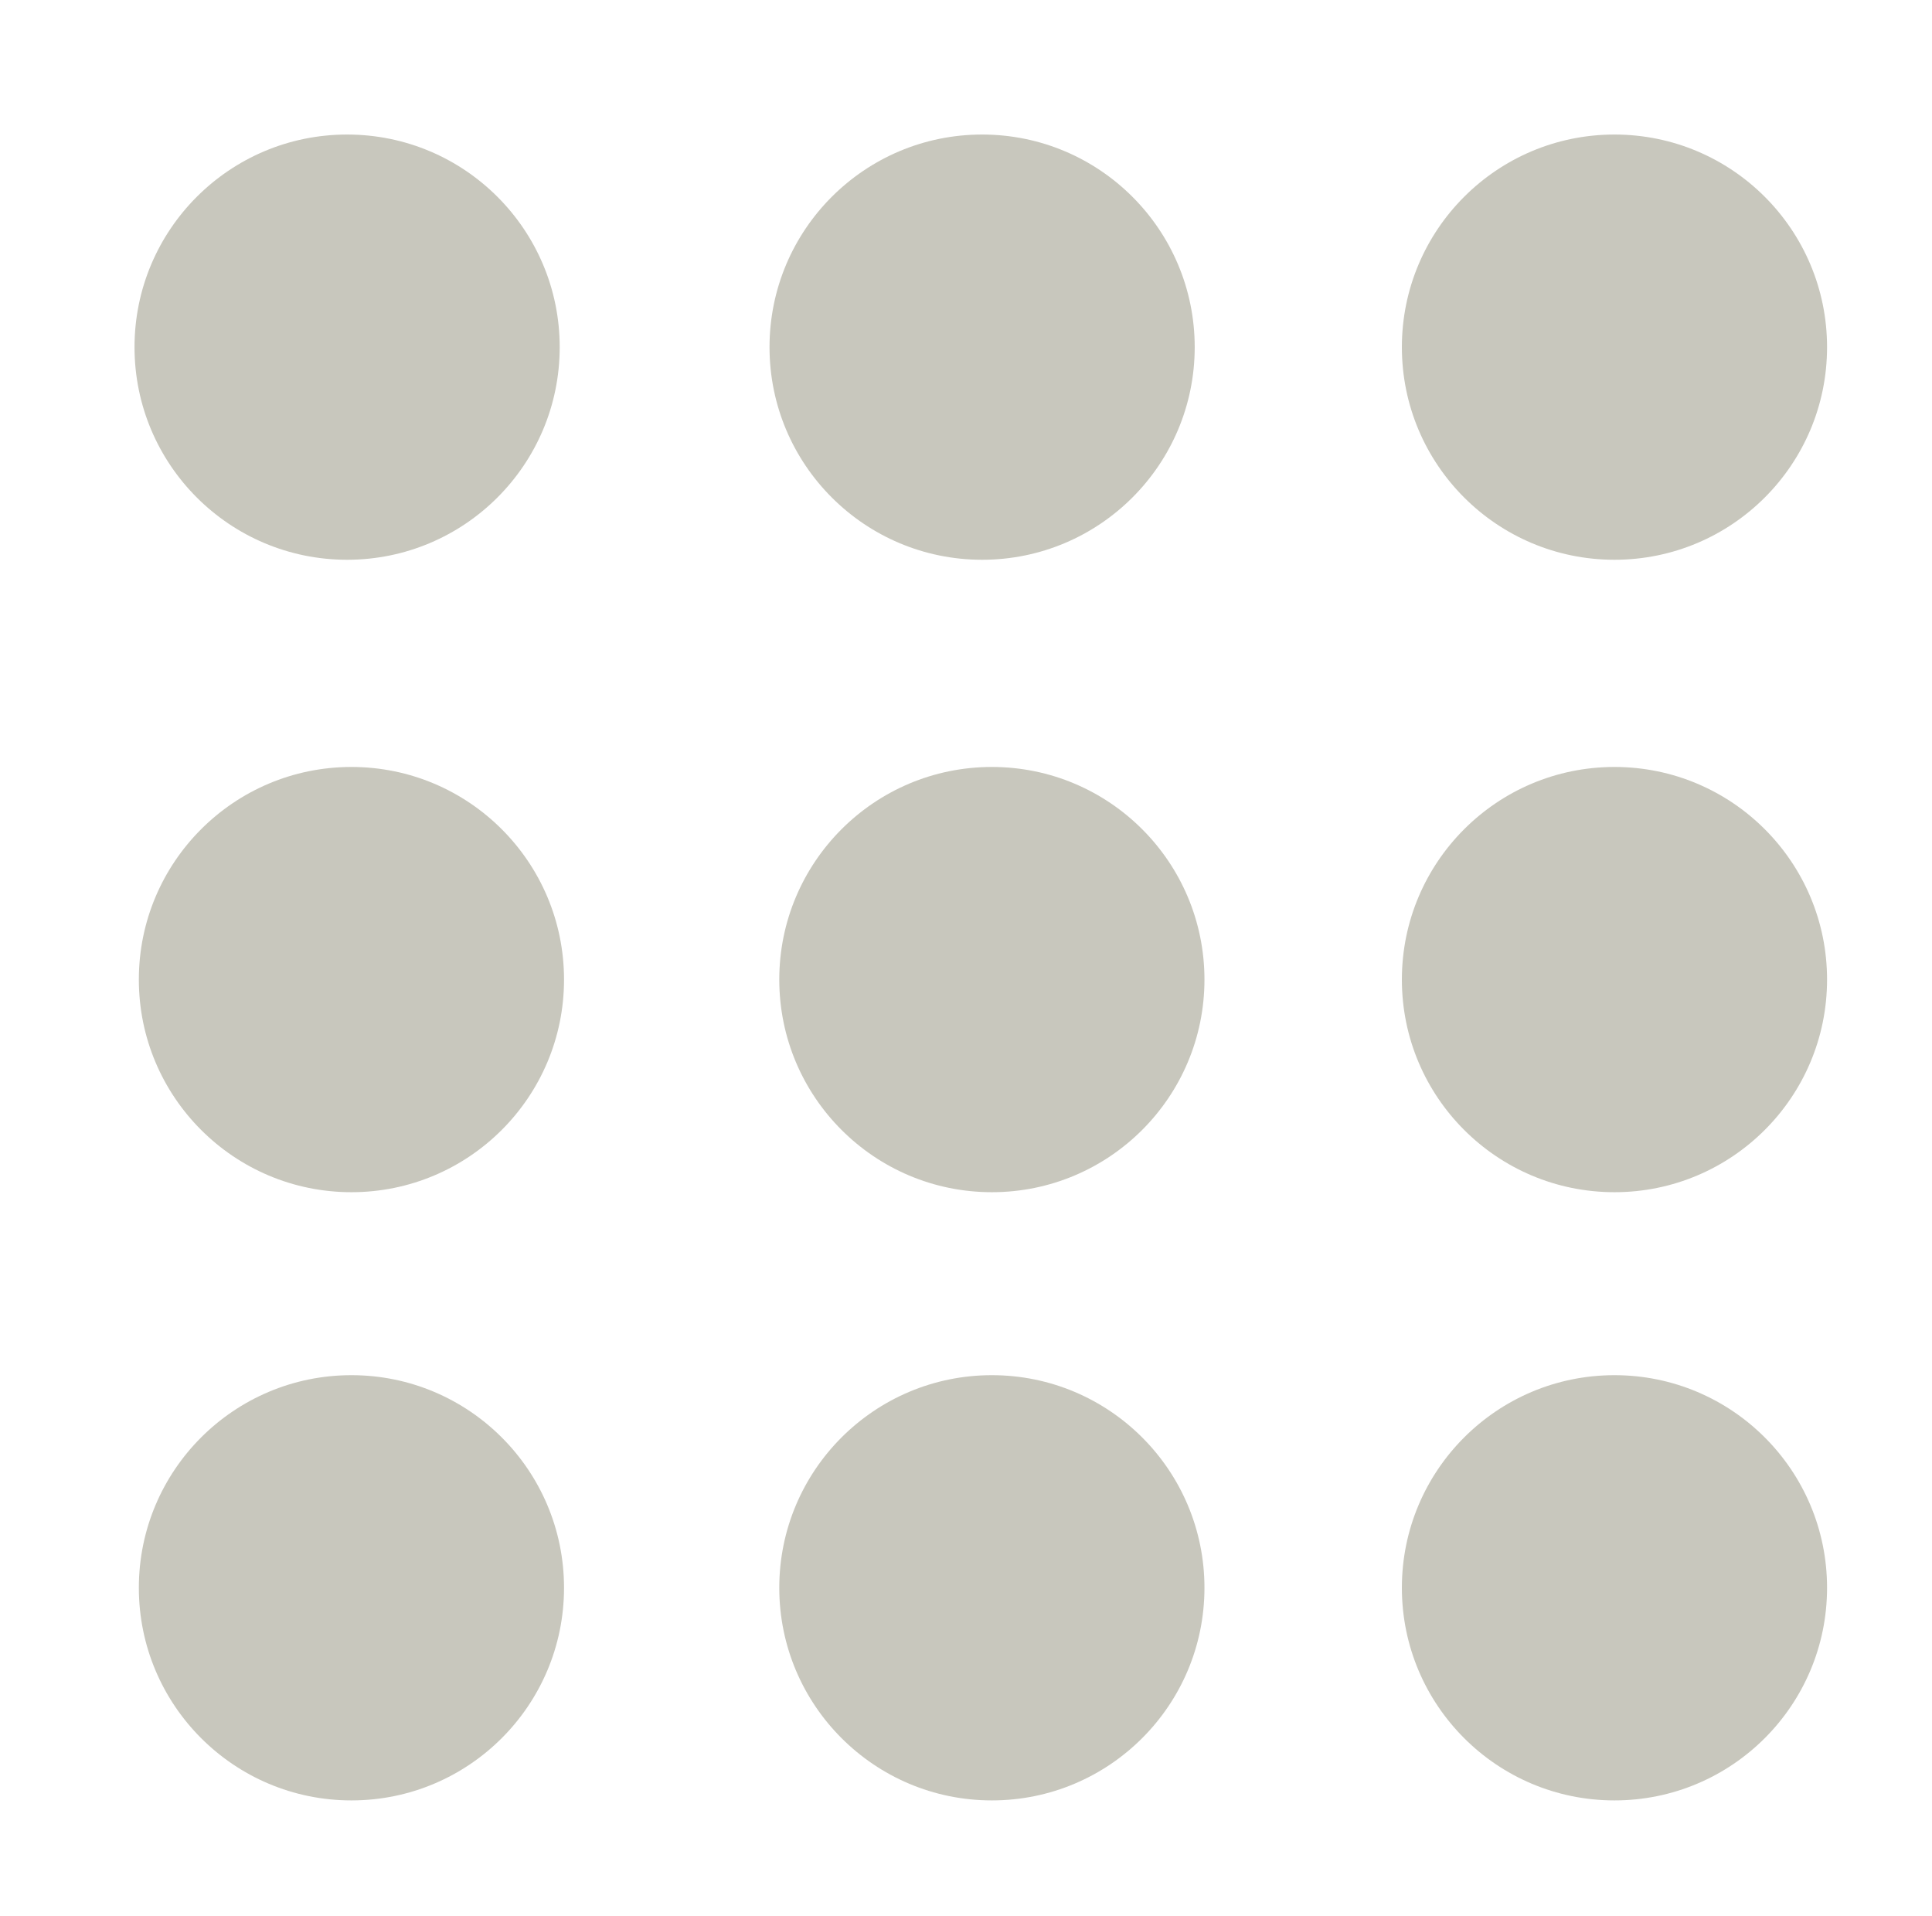 <?xml version="1.0" encoding="UTF-8"?>
<!-- Generator: Adobe Illustrator 16.0.0, SVG Export Plug-In . SVG Version: 6.00 Build 0)  -->
<!DOCTYPE svg PUBLIC "-//W3C//DTD SVG 1.1//EN" "http://www.w3.org/Graphics/SVG/1.1/DTD/svg11.dtd">
<svg version="1.1" id="Layer_1" xmlns="http://www.w3.org/2000/svg" xmlns:xlink="http://www.w3.org/1999/xlink" x="0px" y="0px" width="29.917px" height="29.667px" viewBox="0 0 29.917 29.667" enable-background="new 0 0 29.917 29.667" xml:space="preserve">
<circle fill="#C8C7BD" cx="5.375" cy="5.375" r="3.292"/>
<circle fill="#C8C7BD" cx="15.208" cy="5.375" r="3.292"/>
<circle fill="#C8C7BD" cx="25" cy="5.375" r="3.292"/>
<circle fill="#C8C7BD" cx="25" cy="15.167" r="3.292"/>
<circle fill="#C8C7BD" cx="15.359" cy="15.167" r="3.292"/>
<circle fill="#C8C7BD" cx="5.442" cy="15.167" r="3.292"/>
<circle fill="#C8C7BD" cx="25" cy="24.584" r="3.292"/>
<circle fill="#C8C7BD" cx="15.359" cy="24.584" r="3.292"/>
<circle fill="#C8C7BD" cx="5.442" cy="24.584" r="3.292"/>
</svg>